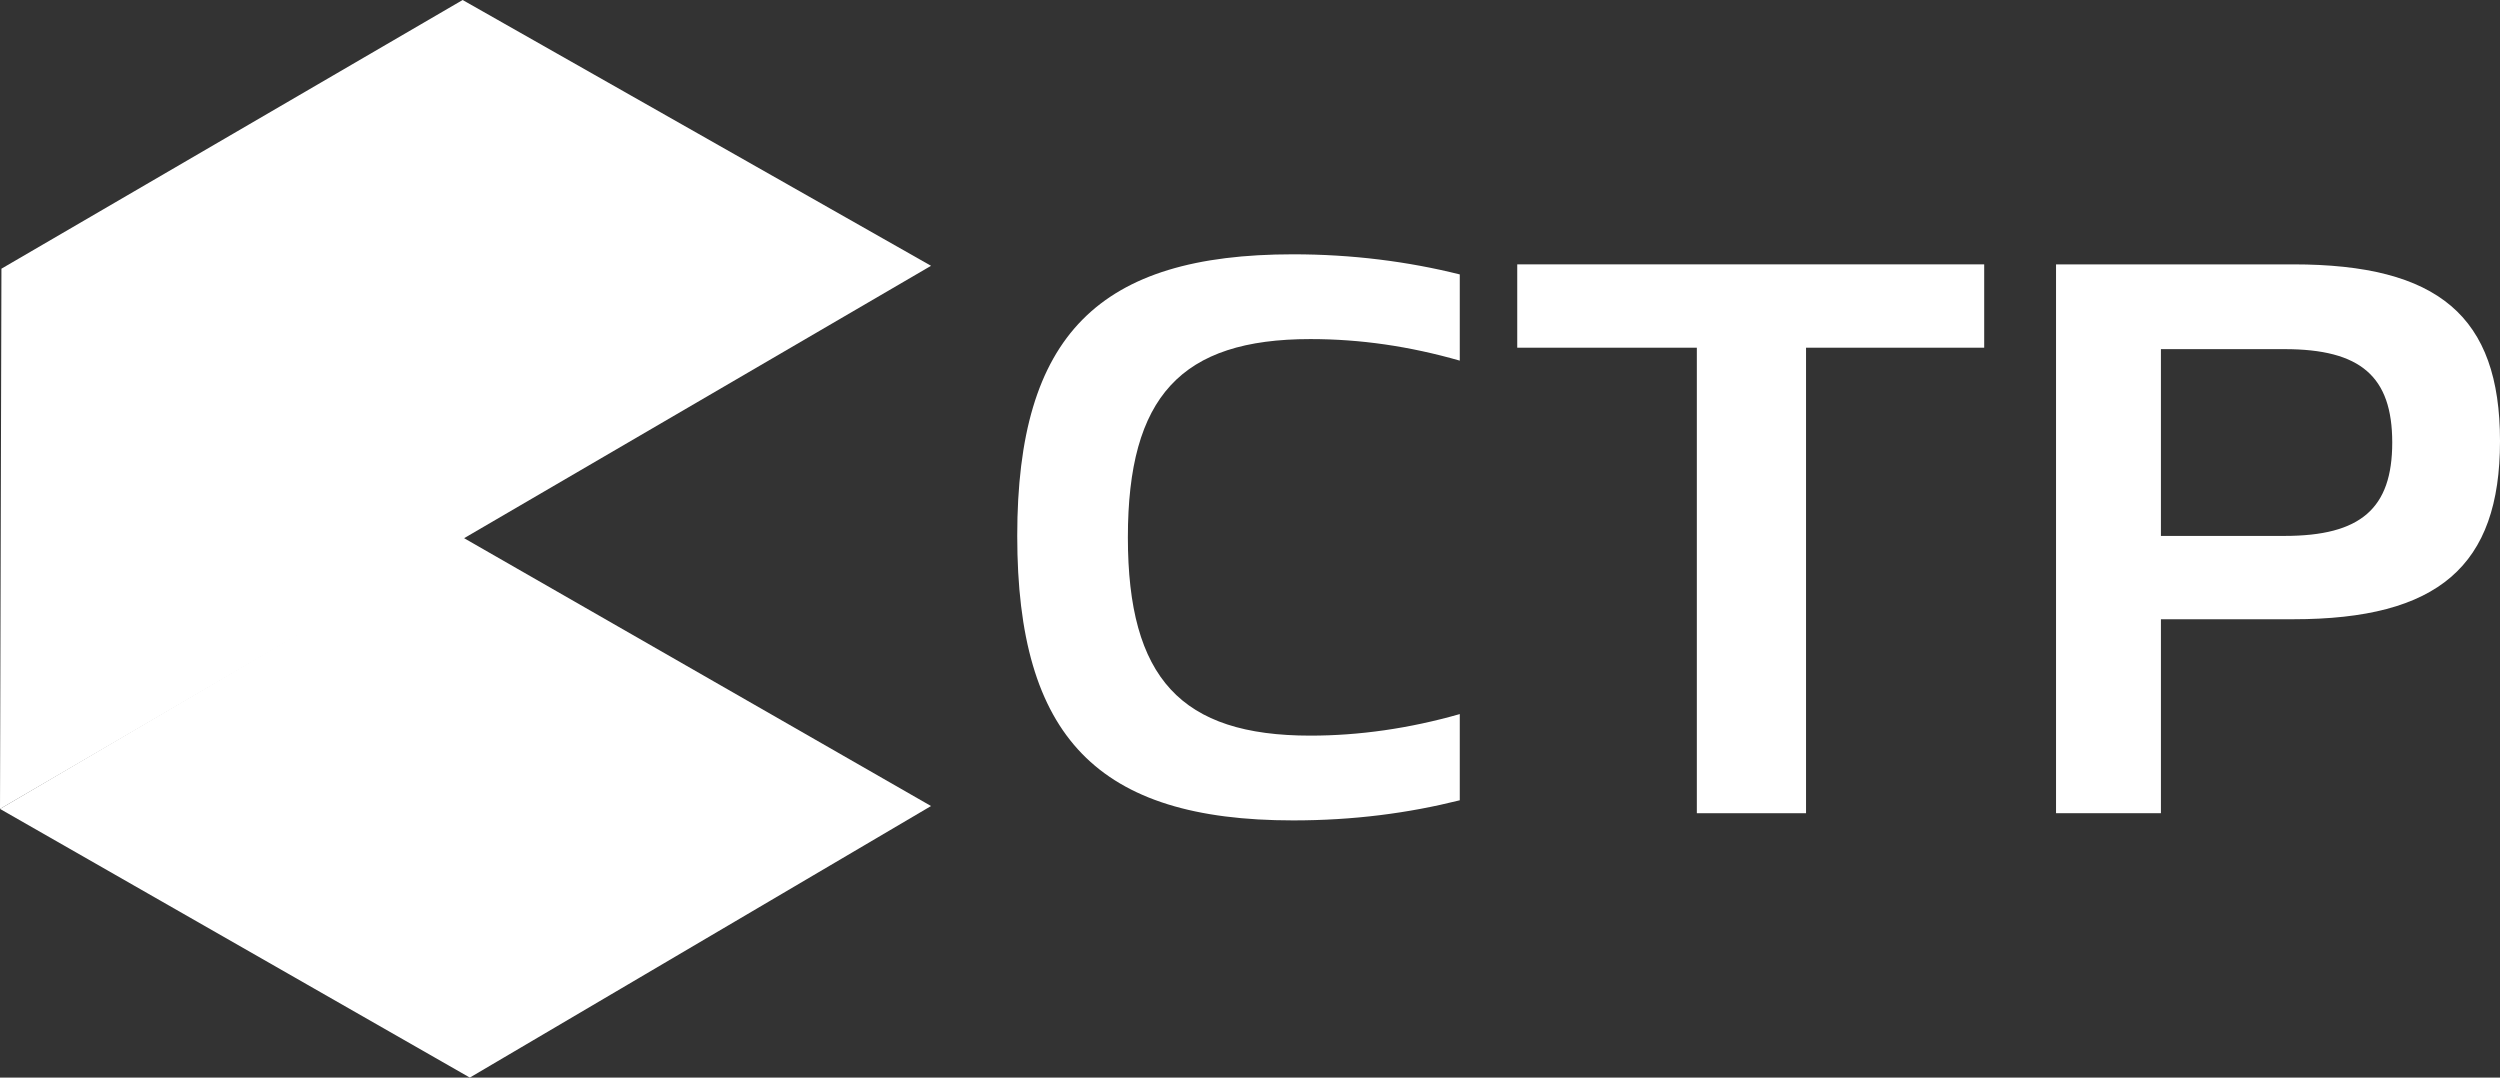 <?xml version="1.0" encoding="utf-8"?>
<!-- Generator: Adobe Illustrator 23.1.1, SVG Export Plug-In . SVG Version: 6.00 Build 0)  -->
<svg version="1.1" id="Layer_1" xmlns="http://www.w3.org/2000/svg" xmlns:xlink="http://www.w3.org/1999/xlink" x="0px" y="0px"
	 viewBox="0 0 174 75" style="enable-background:new 0 0 174 75;" xml:space="preserve">
<rect x="0" y="0" width="174" height="75" fill="#333333" stroke="none"/>
<style type="text/css">
	.st0{fill:#FFFFFF;}
</style>
<path class="st0" d="M90,17.7c4.1,0,8,0.5,11.6,1.4v6c-3.5-1-6.9-1.5-10.4-1.5c-9,0-12.7,4-12.7,13.8s3.7,13.8,12.7,13.8
	c3.4,0,6.9-0.5,10.4-1.5v6c-3.6,0.9-7.4,1.4-11.6,1.4c-13.6,0-19.2-5.8-19.2-19.8S76.5,17.7,90,17.7"/>
<polygon class="st0" points="118.1,24.2 105.6,24.2 105.6,18.4 138.1,18.4 138.1,24.2 125.7,24.2 125.7,56.6 118.1,56.6 "/>
<path class="st0" d="M143.1,18.4h16.5c10.1,0,14.4,3.6,14.4,12.3s-4.3,12.4-14.4,12.4h-9.2v13.5h-7.3V18.4z M150.4,37.3h8.6
	c5.3,0,7.5-1.9,7.5-6.5s-2.2-6.5-7.5-6.5h-8.6V37.3z"/>
<polygon class="st0" points="64.8,56.1 32.2,37.4 0,56.3 32.7,75 "/>
<polygon class="st0" points="32.2,0 64.8,18.5 0,56.3 0.1,18.7 "/>
</svg>
